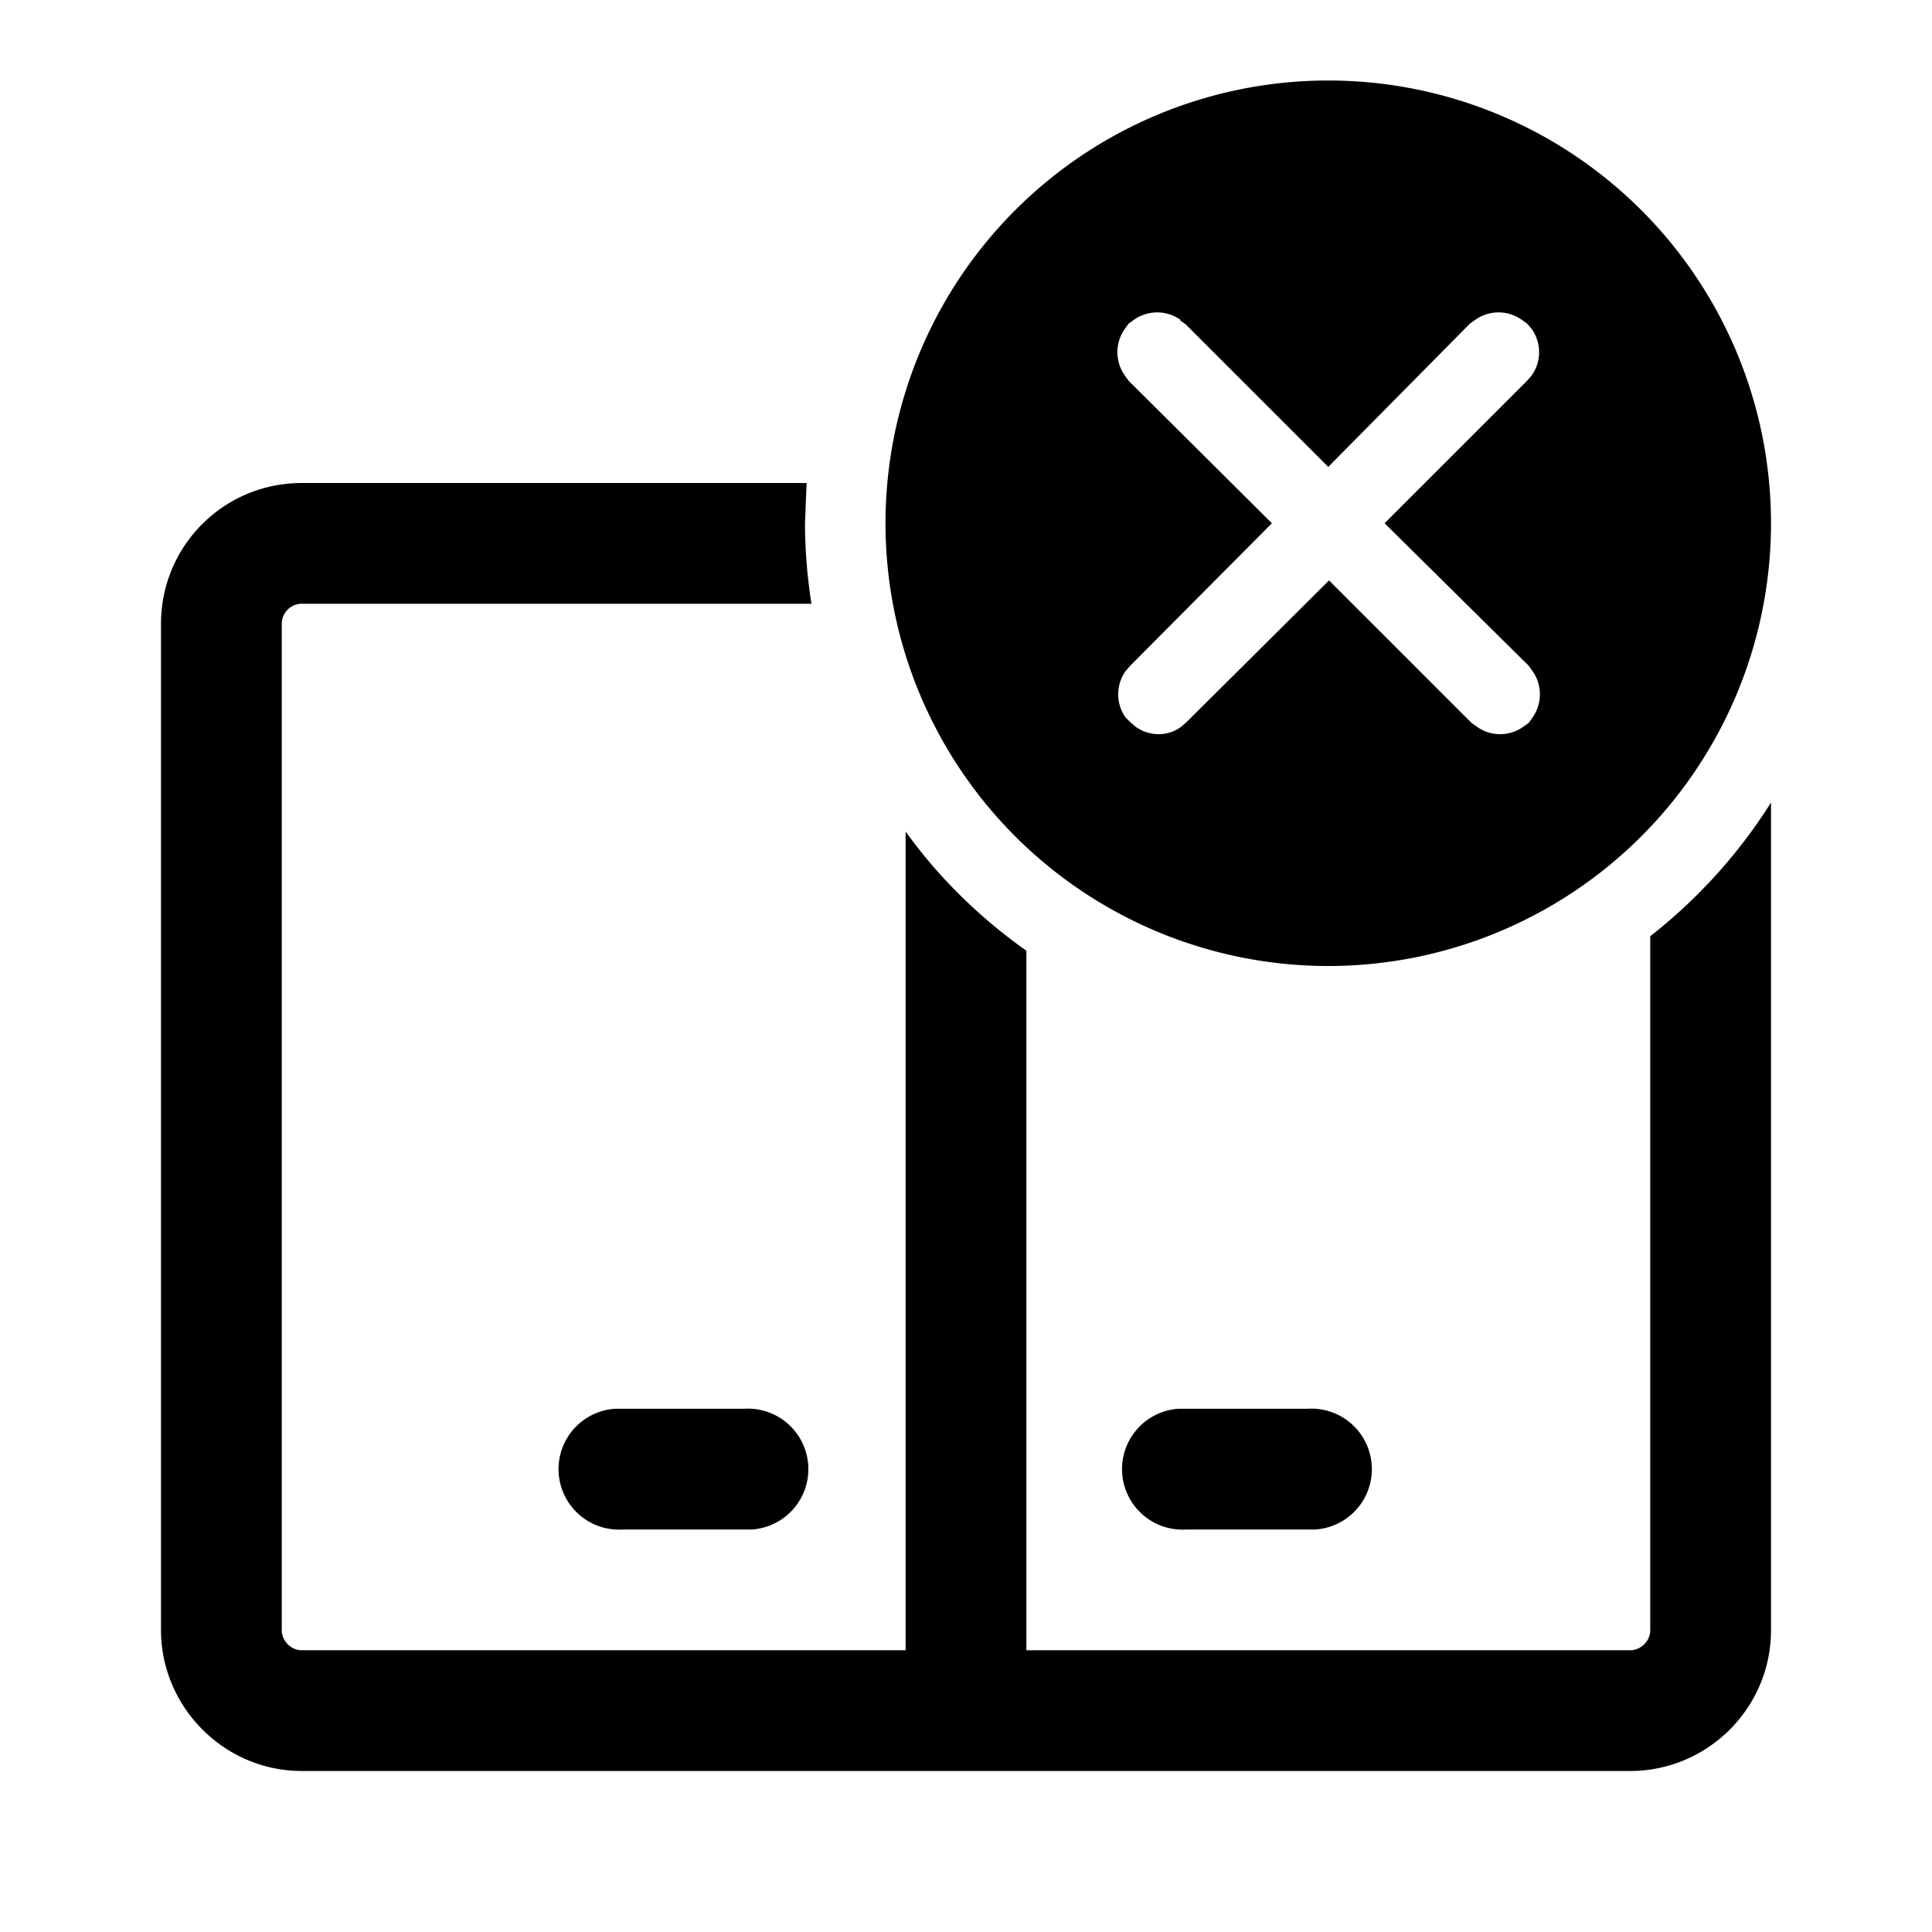 <svg width="24" height="24" viewBox="0 0 24 24" xmlns="http://www.w3.org/2000/svg"><path d="M10 6.5c0 .34.03.68.08 1H3.75a.25.25 0 0 0-.25.25v12.5c0 .13.11.25.25.25h7.5V10.33c.41.57.92 1.07 1.5 1.48v8.69h7.5c.13 0 .25-.11.25-.25v-8.62A6.53 6.53 0 0 0 22 9.97v10.28c0 .97-.79 1.75-1.75 1.75H3.75C2.78 22 2 21.2 2 20.25V7.75C2 6.78 2.78 6 3.75 6h6.27l-.02.5Zm6.24 11a.75.75 0 0 1 .1 1.5h-1.6a.75.75 0 0 1-.1-1.5h1.6Zm-7 0a.75.75 0 0 1 .1 1.5h-1.6a.75.75 0 0 1-.1-1.5h1.6ZM16.5 1a5.5 5.5 0 1 1 0 11 5.5 5.5 0 0 1 0-11Zm-1.84 2.97a.5.5 0 0 0-.57 0l-.07.05-.05.07a.5.5 0 0 0 0 .57l.05.07L15.8 6.5l-1.76 1.77-.06.07a.5.5 0 0 0 0 .57l.06.06.07.06c.17.12.4.12.56 0l.07-.06 1.77-1.76 1.77 1.77.07.05c.17.12.4.12.57 0l.07-.05.05-.07a.5.5 0 0 0 0-.57l-.05-.07L17.2 6.5l1.77-1.77.06-.07a.5.5 0 0 0 0-.57l-.06-.07-.07-.05a.5.5 0 0 0-.57 0l-.07.05L16.5 5.8l-1.77-1.77-.07-.05Z"/></svg>